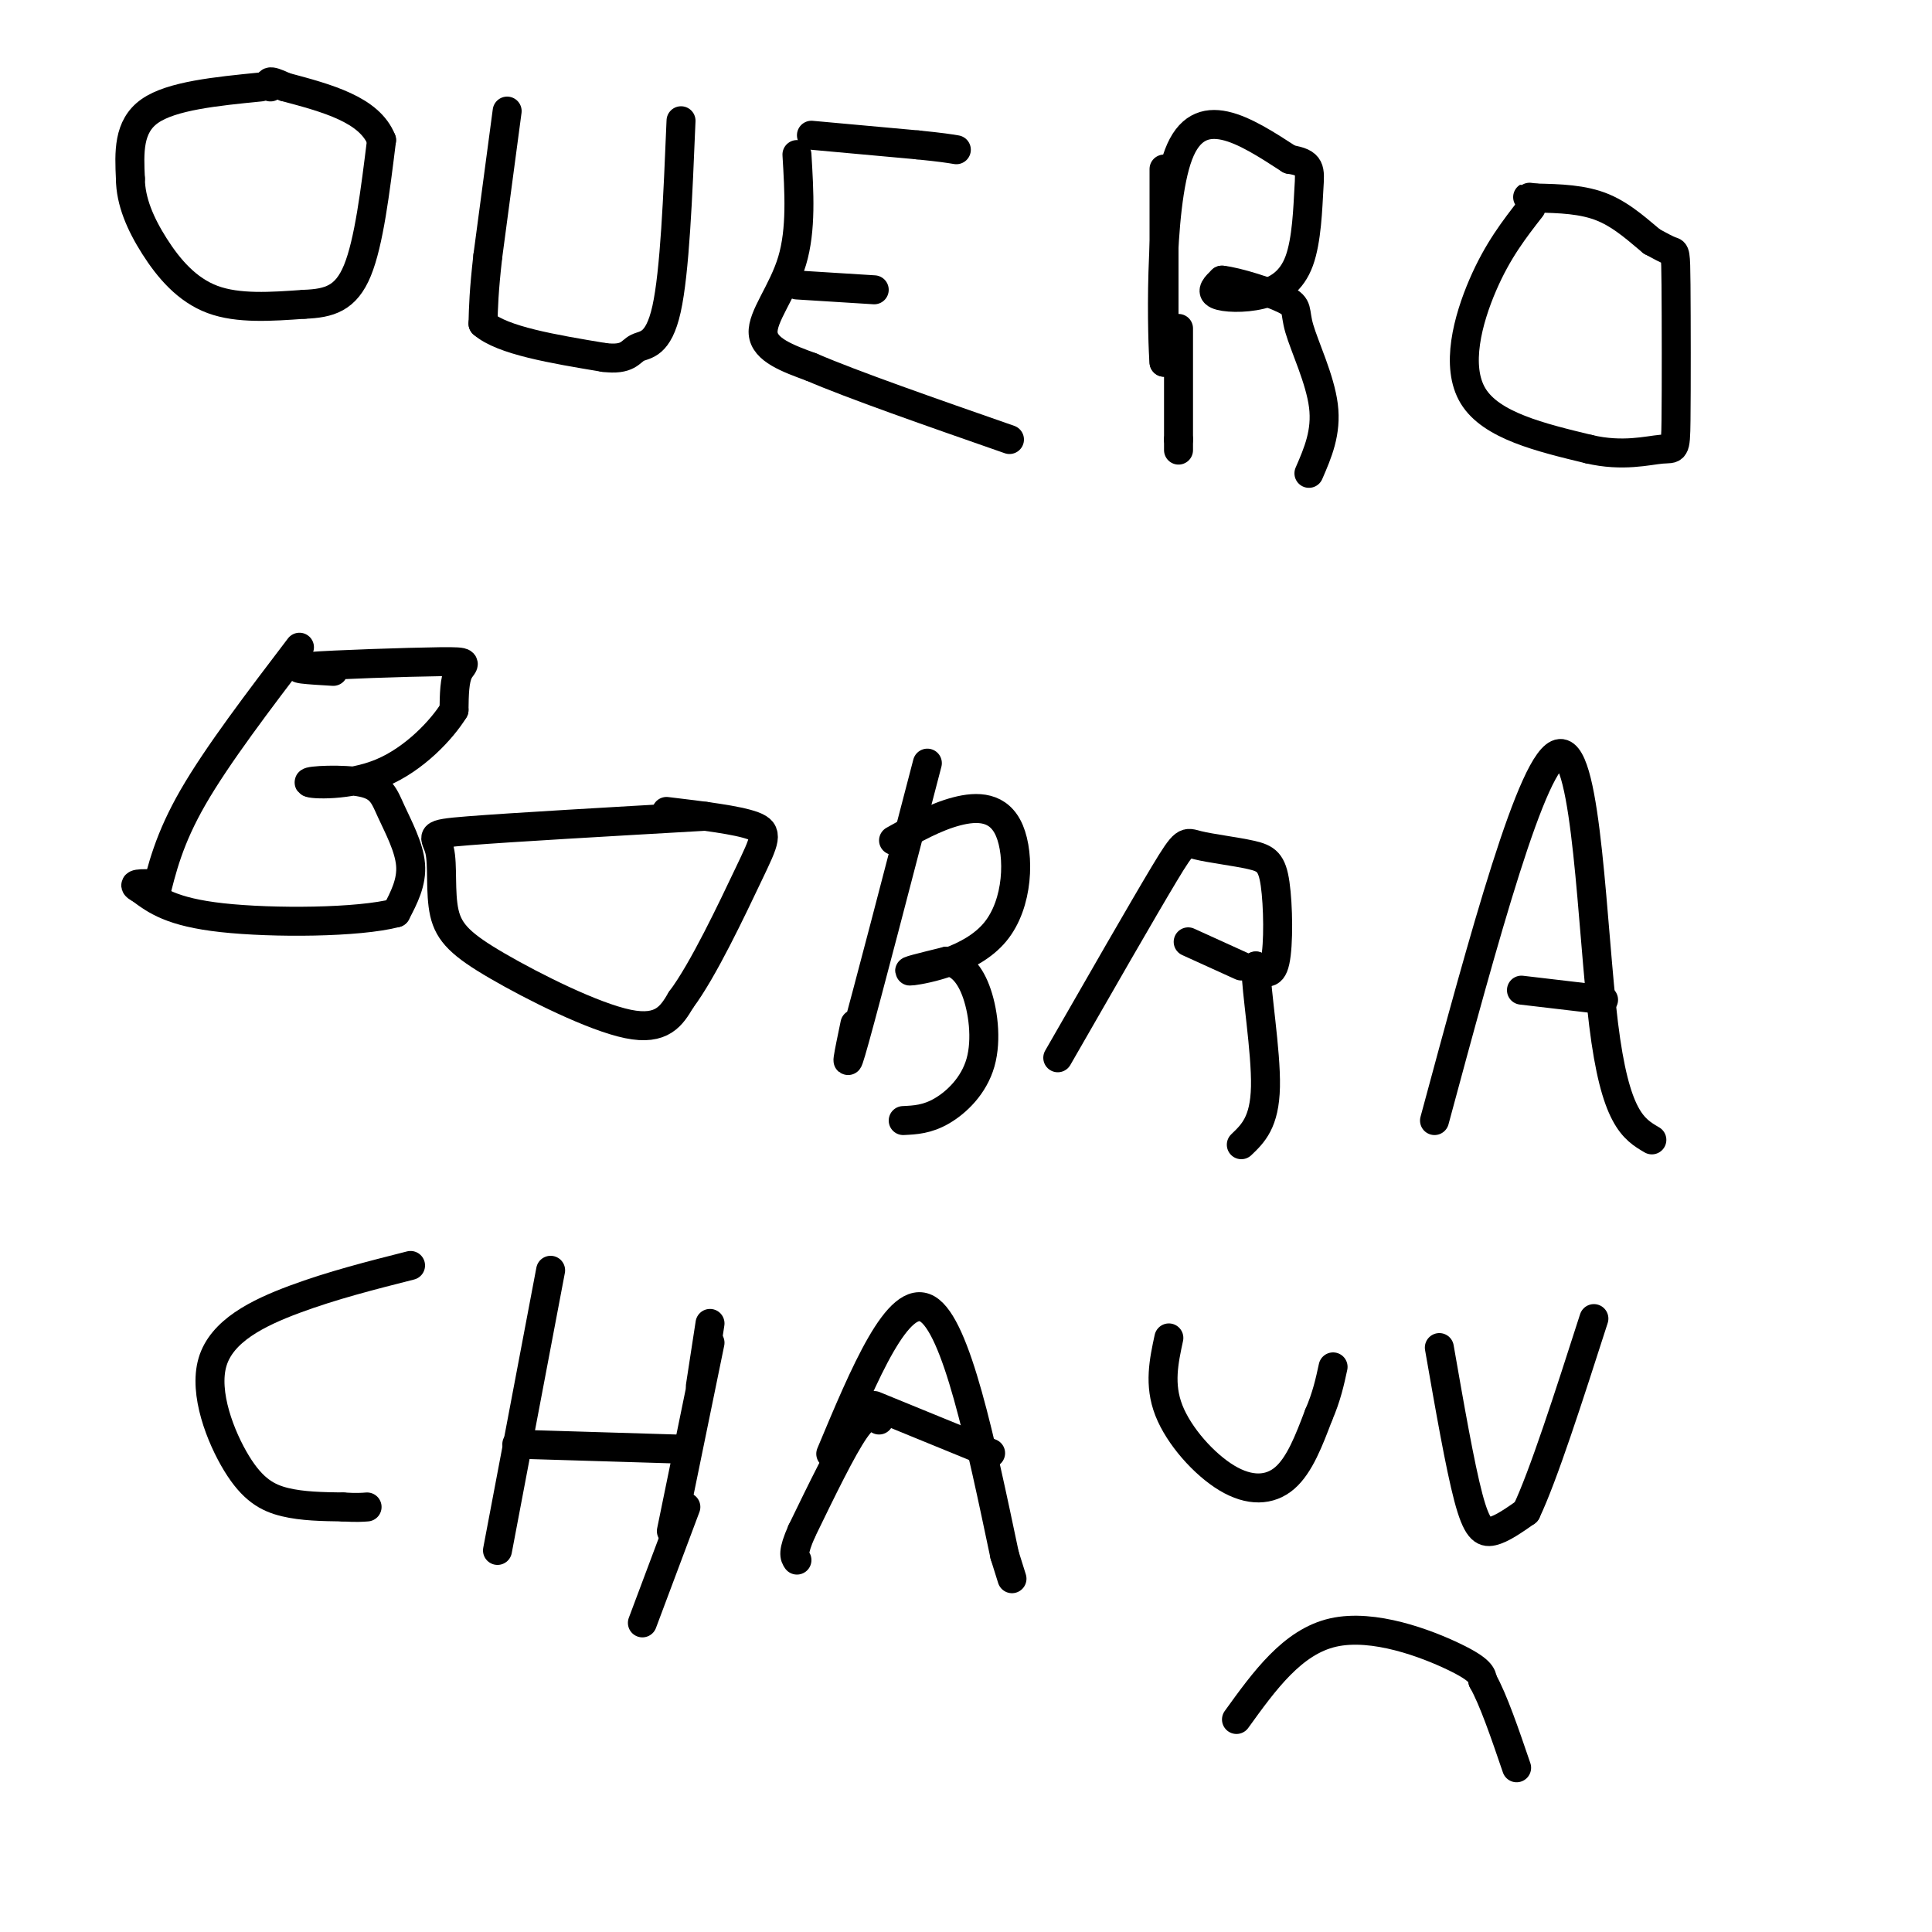 <svg viewBox='0 0 400 400' version='1.1' xmlns='http://www.w3.org/2000/svg' xmlns:xlink='http://www.w3.org/1999/xlink'><g fill='none' stroke='#000000' stroke-width='6' stroke-linecap='round' stroke-linejoin='round'><path d='M54,18c-9.250,0.917 -18.500,1.833 -23,5c-4.500,3.167 -4.250,8.583 -4,14'/><path d='M27,37c0.024,4.690 2.083,9.417 5,14c2.917,4.583 6.690,9.024 12,11c5.310,1.976 12.155,1.488 19,1'/><path d='M63,63c5.178,-0.200 8.622,-1.200 11,-7c2.378,-5.800 3.689,-16.400 5,-27'/><path d='M79,29c-2.500,-6.333 -11.250,-8.667 -20,-11'/><path d='M59,18c-3.833,-1.833 -3.417,-0.917 -3,0'/><path d='M105,23c0.000,0.000 -4.000,30.000 -4,30'/><path d='M101,53c-0.833,7.333 -0.917,10.667 -1,14'/><path d='M100,67c4.000,3.500 14.500,5.250 25,7'/><path d='M125,74c5.131,0.643 5.458,-1.250 7,-2c1.542,-0.750 4.298,-0.357 6,-8c1.702,-7.643 2.351,-23.321 3,-39'/><path d='M165,32c0.467,7.778 0.933,15.556 -1,22c-1.933,6.444 -6.267,11.556 -6,15c0.267,3.444 5.133,5.222 10,7'/><path d='M168,76c8.500,3.667 24.750,9.333 41,15'/><path d='M165,59c0.000,0.000 16.000,1.000 16,1'/><path d='M168,28c0.000,0.000 22.000,2.000 22,2'/><path d='M190,30c5.000,0.500 6.500,0.750 8,1'/><path d='M241,35c0.000,0.000 0.000,40.000 0,40'/><path d='M241,75c-0.356,-3.378 -1.244,-31.822 3,-43c4.244,-11.178 13.622,-5.089 23,1'/><path d='M267,33c4.495,0.715 4.232,2.001 4,6c-0.232,3.999 -0.433,10.711 -2,15c-1.567,4.289 -4.499,6.155 -8,7c-3.501,0.845 -7.572,0.670 -9,0c-1.428,-0.670 -0.214,-1.835 1,-3'/><path d='M253,58c3.006,0.289 10.022,2.510 13,4c2.978,1.490 1.917,2.247 3,6c1.083,3.753 4.309,10.501 5,16c0.691,5.499 -1.155,9.750 -3,14'/><path d='M244,68c0.000,0.000 0.000,23.000 0,23'/><path d='M244,91c0.000,3.833 0.000,1.917 0,0'/><path d='M317,43c-3.467,4.444 -6.933,8.889 -10,16c-3.067,7.111 -5.733,16.889 -2,23c3.733,6.111 13.867,8.556 24,11'/><path d='M329,93c6.929,1.639 12.252,0.238 15,0c2.748,-0.238 2.922,0.689 3,-6c0.078,-6.689 0.059,-20.993 0,-28c-0.059,-7.007 -0.160,-6.716 -1,-7c-0.840,-0.284 -2.420,-1.142 -4,-2'/><path d='M342,50c-2.222,-1.778 -5.778,-5.222 -10,-7c-4.222,-1.778 -9.111,-1.889 -14,-2'/><path d='M318,41c-2.500,-0.333 -1.750,-0.167 -1,0'/><path d='M62,134c-8.500,11.167 -17.000,22.333 -22,31c-5.000,8.667 -6.500,14.833 -8,21'/><path d='M69,139c-5.042,-0.298 -10.083,-0.595 -5,-1c5.083,-0.405 20.292,-0.917 27,-1c6.708,-0.083 4.917,0.262 4,2c-0.917,1.738 -0.958,4.869 -1,8'/><path d='M94,147c-2.484,4.045 -8.193,10.157 -15,13c-6.807,2.843 -14.711,2.416 -15,2c-0.289,-0.416 7.036,-0.823 11,0c3.964,0.823 4.567,2.875 6,6c1.433,3.125 3.695,7.321 4,11c0.305,3.679 -1.348,6.839 -3,10'/><path d='M82,189c-7.711,2.044 -25.489,2.156 -36,1c-10.511,-1.156 -13.756,-3.578 -17,-6'/><path d='M29,184c-2.333,-1.167 0.333,-1.083 3,-1'/><path d='M146,169c-20.036,1.148 -40.073,2.296 -49,3c-8.927,0.704 -6.746,0.965 -6,4c0.746,3.035 0.056,8.844 1,13c0.944,4.156 3.524,6.657 11,11c7.476,4.343 19.850,10.526 27,12c7.150,1.474 9.075,-1.763 11,-5'/><path d='M141,207c4.595,-6.095 10.583,-18.833 14,-26c3.417,-7.167 4.262,-8.762 1,-10c-3.262,-1.238 -10.631,-2.119 -18,-3'/><path d='M192,158c-6.250,24.000 -12.500,48.000 -15,57c-2.500,9.000 -1.250,3.000 0,-3'/><path d='M185,174c4.305,-2.419 8.609,-4.839 13,-6c4.391,-1.161 8.868,-1.064 11,4c2.132,5.064 1.920,15.094 -3,21c-4.920,5.906 -14.549,7.687 -17,8c-2.451,0.313 2.274,-0.844 7,-2'/><path d='M196,199c2.279,0.293 4.477,2.027 6,6c1.523,3.973 2.372,10.185 1,15c-1.372,4.815 -4.963,8.233 -8,10c-3.037,1.767 -5.518,1.884 -8,2'/><path d='M219,219c8.800,-15.335 17.601,-30.671 22,-38c4.399,-7.329 4.397,-6.652 7,-6c2.603,0.652 7.811,1.278 11,2c3.189,0.722 4.359,1.541 5,6c0.641,4.459 0.755,12.560 0,16c-0.755,3.440 -2.377,2.220 -4,1'/><path d='M260,200c0.044,5.178 2.156,17.622 2,25c-0.156,7.378 -2.578,9.689 -5,12'/><path d='M257,200c0.000,0.000 -11.000,-5.000 -11,-5'/><path d='M297,232c10.200,-37.778 20.400,-75.556 26,-76c5.600,-0.444 6.600,36.444 9,56c2.400,19.556 6.200,21.778 10,24'/><path d='M315,205c0.000,0.000 17.000,2.000 17,2'/><path d='M85,262c-8.128,2.061 -16.255,4.121 -24,7c-7.745,2.879 -15.107,6.576 -17,13c-1.893,6.424 1.683,15.576 5,21c3.317,5.424 6.376,7.121 10,8c3.624,0.879 7.812,0.939 12,1'/><path d='M71,312c2.833,0.167 3.917,0.083 5,0'/><path d='M114,263c0.000,0.000 -11.000,58.000 -11,58'/><path d='M107,299c0.000,0.000 33.000,1.000 33,1'/><path d='M147,278c0.000,0.000 -8.000,39.000 -8,39'/><path d='M172,301c7.000,-16.750 14.000,-33.500 20,-30c6.000,3.500 11.000,27.250 16,51'/><path d='M208,322c2.667,8.500 1.333,4.250 0,0'/><path d='M182,294c-1.167,-0.917 -2.333,-1.833 -5,2c-2.667,3.833 -6.833,12.417 -11,21'/><path d='M166,317c-2.000,4.500 -1.500,5.250 -1,6'/><path d='M181,291c0.000,0.000 22.000,9.000 22,9'/><path d='M203,300c3.667,1.500 1.833,0.750 0,0'/><path d='M142,312c0.000,0.000 -9.000,24.000 -9,24'/><path d='M145,287c0.000,0.000 2.000,-13.000 2,-13'/><path d='M242,277c-1.042,4.833 -2.083,9.667 0,15c2.083,5.333 7.292,11.167 12,14c4.708,2.833 8.917,2.667 12,0c3.083,-2.667 5.042,-7.833 7,-13'/><path d='M273,293c1.667,-3.833 2.333,-6.917 3,-10'/><path d='M298,279c2.133,12.222 4.267,24.444 6,31c1.733,6.556 3.067,7.444 5,7c1.933,-0.444 4.467,-2.222 7,-4'/><path d='M316,313c3.500,-7.333 8.750,-23.667 14,-40'/><path d='M256,356c5.800,-8.044 11.600,-16.089 20,-18c8.400,-1.911 19.400,2.311 25,5c5.600,2.689 5.800,3.844 6,5'/><path d='M307,348c2.167,3.833 4.583,10.917 7,18'/></g>
</svg>